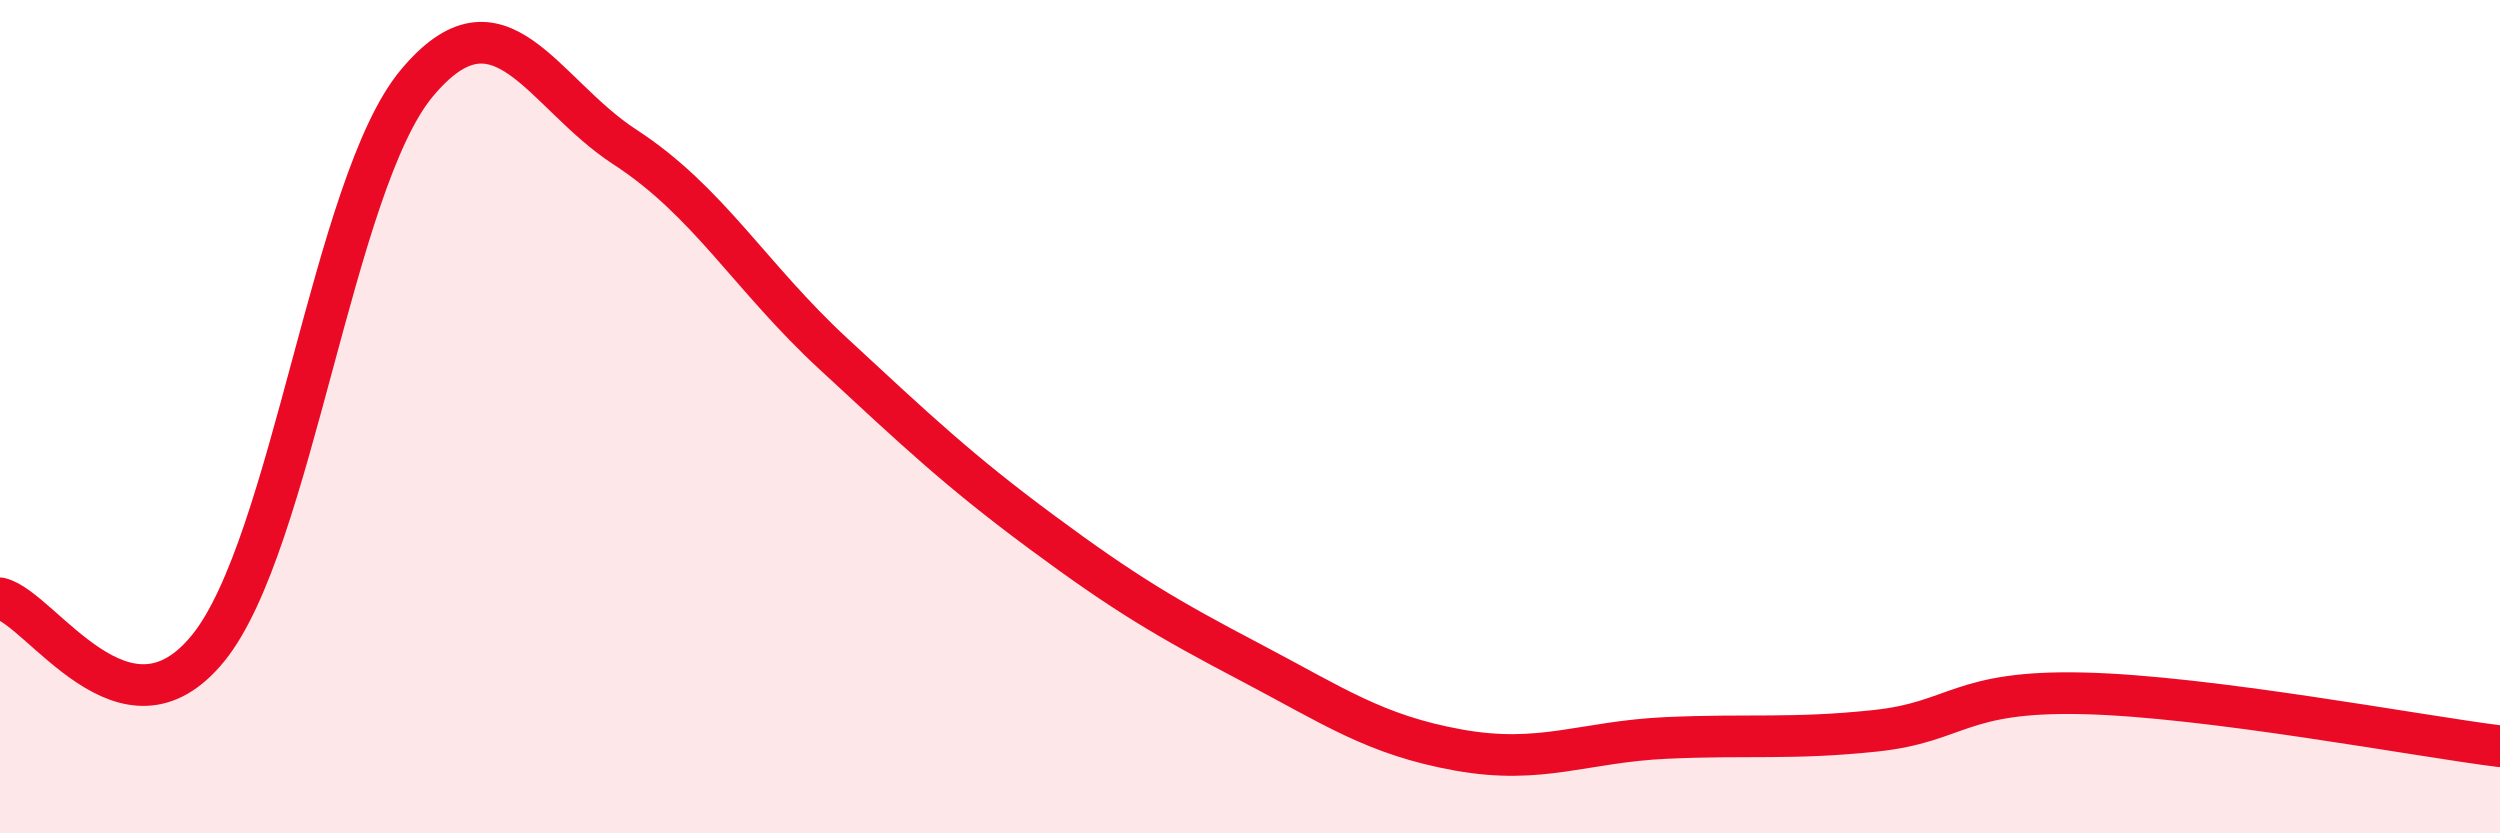 
    <svg width="60" height="20" viewBox="0 0 60 20" xmlns="http://www.w3.org/2000/svg">
      <path
        d="M 0,14.36 C 1,14.6 3,18.02 5,15.55 C 7,13.08 8,4.4 10,2 C 12,-0.4 13,2.23 15,3.53 C 17,4.83 18,6.64 20,8.49 C 22,10.34 23,11.29 25,12.77 C 27,14.25 28,14.84 30,15.89 C 32,16.94 33,17.64 35,18 C 37,18.36 38,17.8 40,17.71 C 42,17.62 43,17.75 45,17.54 C 47,17.33 47,16.57 50,16.64 C 53,16.71 58,17.66 60,17.91L60 20L0 20Z"
        fill="#EB0A25"
        opacity="0.1"
        stroke-linecap="round"
        stroke-linejoin="round"
      />
      <path
        d="M 0,14.36 C 1,14.6 3,18.02 5,15.55 C 7,13.08 8,4.4 10,2 C 12,-0.4 13,2.23 15,3.53 C 17,4.83 18,6.64 20,8.49 C 22,10.34 23,11.29 25,12.77 C 27,14.25 28,14.84 30,15.89 C 32,16.94 33,17.64 35,18 C 37,18.36 38,17.8 40,17.71 C 42,17.62 43,17.75 45,17.54 C 47,17.33 47,16.57 50,16.64 C 53,16.71 58,17.66 60,17.91"
        stroke="#EB0A25"
        stroke-width="1"
        fill="none"
        stroke-linecap="round"
        stroke-linejoin="round"
      />
    </svg>
  